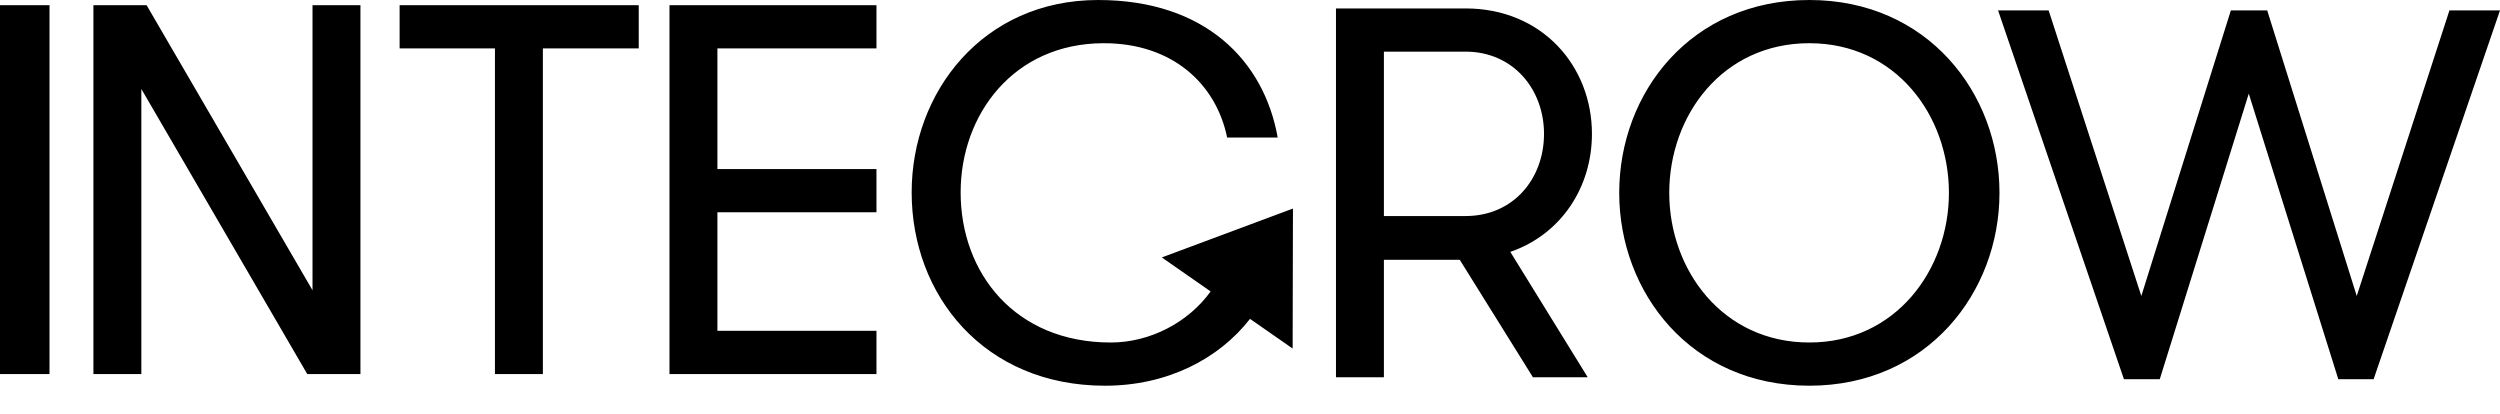 <svg width="700" height="116" viewBox="0 0 700 116" fill="none" xmlns="http://www.w3.org/2000/svg">
<path fill-rule="evenodd" clip-rule="evenodd" d="M453.38 53.999C453.38 81.884 473.436 107.998 506.617 107.998C539.651 107.998 559.854 81.884 559.854 53.999C559.854 25.967 539.651 0 506.617 0C473.436 0 453.38 25.967 453.38 53.999ZM545.697 53.999C545.697 75.54 530.802 95.9 506.617 95.9C482.284 95.9 467.39 75.54 467.39 53.999C467.39 32.311 482.284 12.098 506.617 12.098C530.802 12.098 545.697 32.311 545.697 53.999ZM629.655 26.219L654.726 106.185H664.606L700 2.908H685.842L659.887 82.874L634.817 2.908H624.641L599.571 82.874L573.616 2.908H559.458L594.704 106.185H604.732L629.655 26.219ZM374.073 105.639V2.362H410.351C431.882 2.362 445.744 18.591 445.744 37.476C445.744 52.525 437.043 65.656 422.886 70.525L444.564 105.639H429.227L408.729 72.738H387.493V105.639H374.073ZM410.351 60.492C423.771 60.492 432.324 50.017 432.324 37.476C432.324 25.083 423.771 14.46 410.351 14.46H387.493V60.492H410.351ZM200.875 13.552H245.411V1.454H187.455V104.731H245.411V92.632H200.875V59.436H245.411V47.338H200.875V13.552ZM138.584 104.731V13.552H111.892V1.454H178.844V13.552H152.004V104.731H138.584ZM87.504 81.272L41.051 1.454H26.156V104.731H39.576V24.912L86.03 104.731H100.924V1.454H87.504V81.272ZM0 104.731V1.454H13.862V104.731H0ZM325.312 72.083L338.978 81.602C332.789 90.218 322.08 95.902 311.009 95.902C284.316 95.902 268.979 76.574 268.979 53.853C268.979 32.165 283.726 12.1 309.092 12.1C328.263 12.1 340.503 23.46 343.6 38.509H357.757C353.923 16.969 337.406 0.002 307.469 0.002C275.173 0.002 255.265 25.821 255.265 53.853C255.265 82.771 275.616 108 309.387 108C326.836 108 341.251 100.519 350.007 89.283L361.938 97.593L362.026 58.394L325.312 72.083Z" fill="black"/>
</svg>
